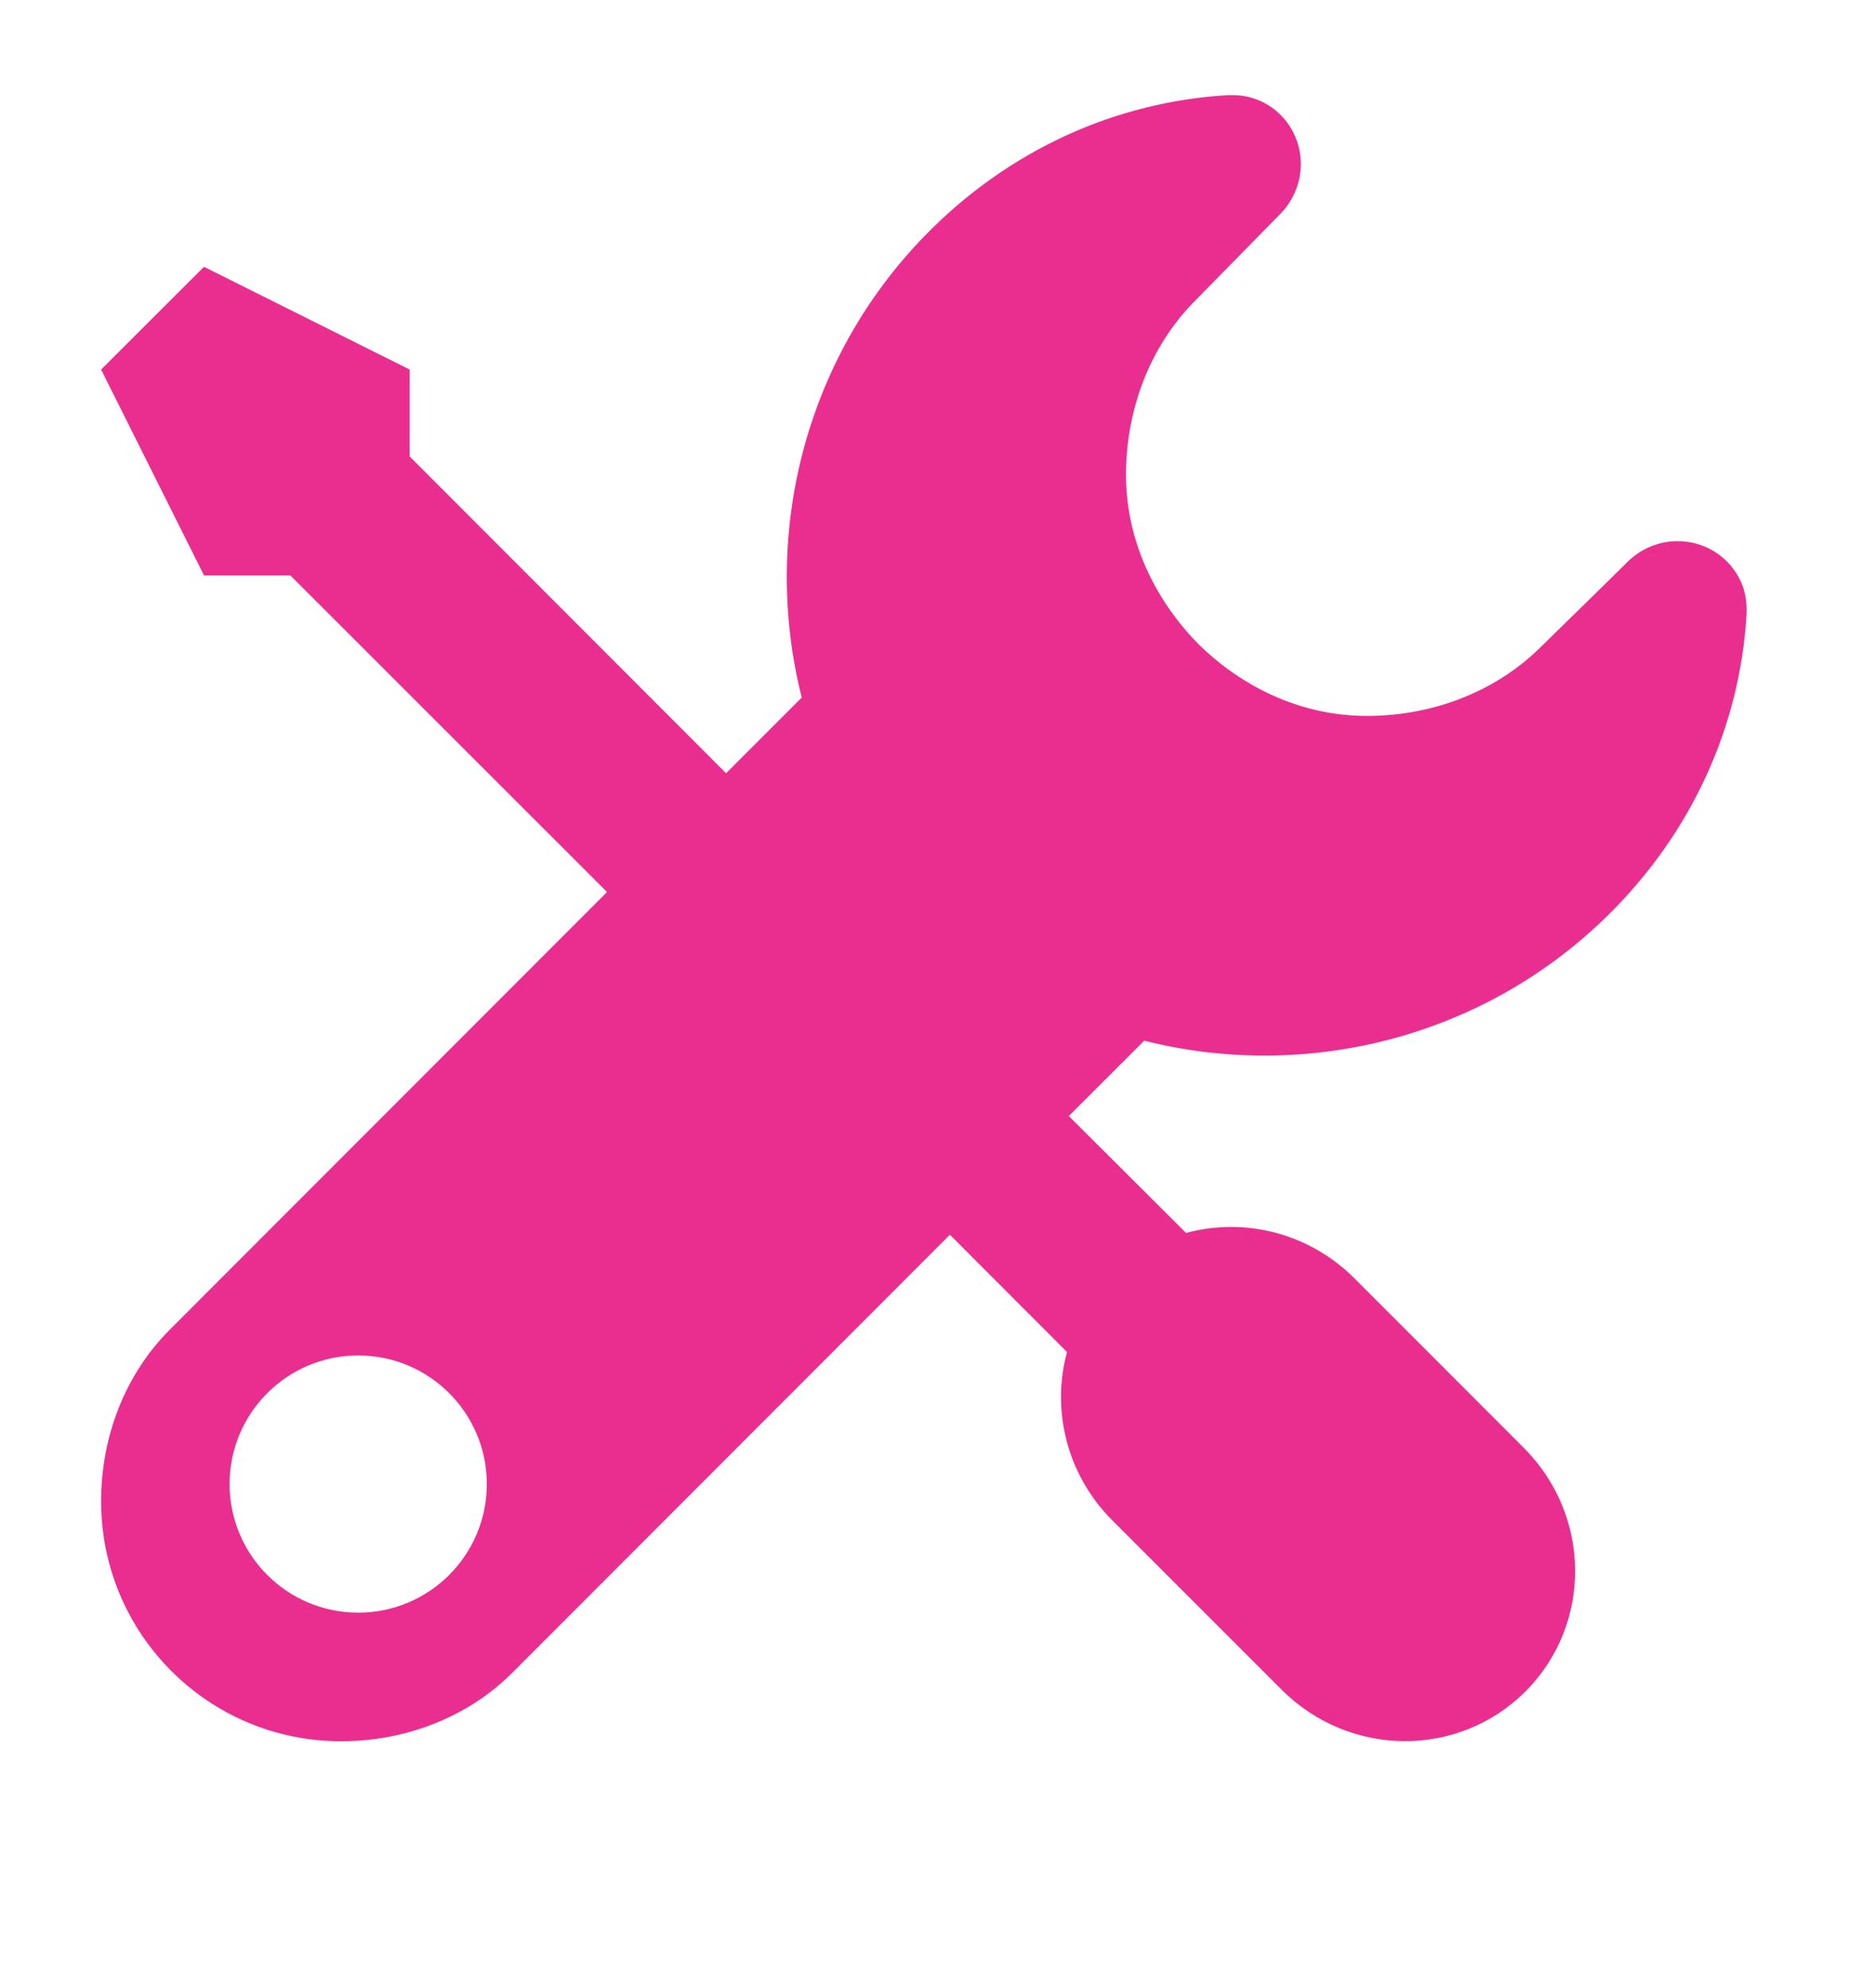 <?xml version="1.0" encoding="utf-8"?>
<!-- Generator: Adobe Illustrator 16.0.0, SVG Export Plug-In . SVG Version: 6.00 Build 0)  -->
<!DOCTYPE svg PUBLIC "-//W3C//DTD SVG 1.1//EN" "http://www.w3.org/Graphics/SVG/1.1/DTD/svg11.dtd">
<svg version="1.1" id="Capa_1" xmlns="http://www.w3.org/2000/svg" xmlns:xlink="http://www.w3.org/1999/xlink" x="0px" y="0px"
	 width="23.071px" height="24.451px" viewBox="0 0 23.071 24.451" enable-background="new 0 0 23.071 24.451" xml:space="preserve">
<path fill-rule="evenodd" clip-rule="evenodd" fill="#EA2E90" d="M1.244,18.467c0,1.632,1.32,2.953,2.952,2.953
	c0.815,0,1.575-0.309,2.108-0.843l5.384-5.388l1.441,1.443c-0.193,0.707-0.008,1.502,0.553,2.066l2.092,2.092
	c0.836,0.831,2.173,0.84,2.996,0.017c0.822-0.823,0.814-2.159-0.018-2.994l-2.092-2.093c-0.566-0.562-1.359-0.745-2.066-0.553
	l-1.443-1.438l0.928-0.927c1.975,0.498,4.15-0.022,5.689-1.526c1.061-1.038,1.641-2.354,1.723-3.718v-0.07
	c0-0.46-0.381-0.831-0.85-0.831c-0.231,0-0.441,0.092-0.599,0.239l-0.249,0.246l-0.852,0.834c-0.536,0.524-1.299,0.831-2.122,0.831
	c-0.817,0-1.54-0.359-2.075-0.886c-0.525-0.535-0.889-1.261-0.889-2.08c0-0.821,0.306-1.584,0.83-2.121l0.836-0.852l0.244-0.248
	c0.146-0.156,0.241-0.368,0.241-0.6c0-0.47-0.372-0.849-0.833-0.849h-0.07c-1.363,0.081-2.68,0.662-3.717,1.722
	C9.882,4.434,9.367,6.609,9.865,8.581L8.934,9.512L5.041,5.615V4.546L2.51,3.282L1.244,4.546L2.51,7.078h1.062l3.897,3.895
	l-5.382,5.386C1.552,16.895,1.244,17.653,1.244,18.467z M2.825,18.256c0-0.873,0.708-1.582,1.583-1.582
	c0.874,0,1.582,0.709,1.582,1.582s-0.708,1.582-1.582,1.582C3.533,19.838,2.825,19.129,2.825,18.256z"/>
</svg>
